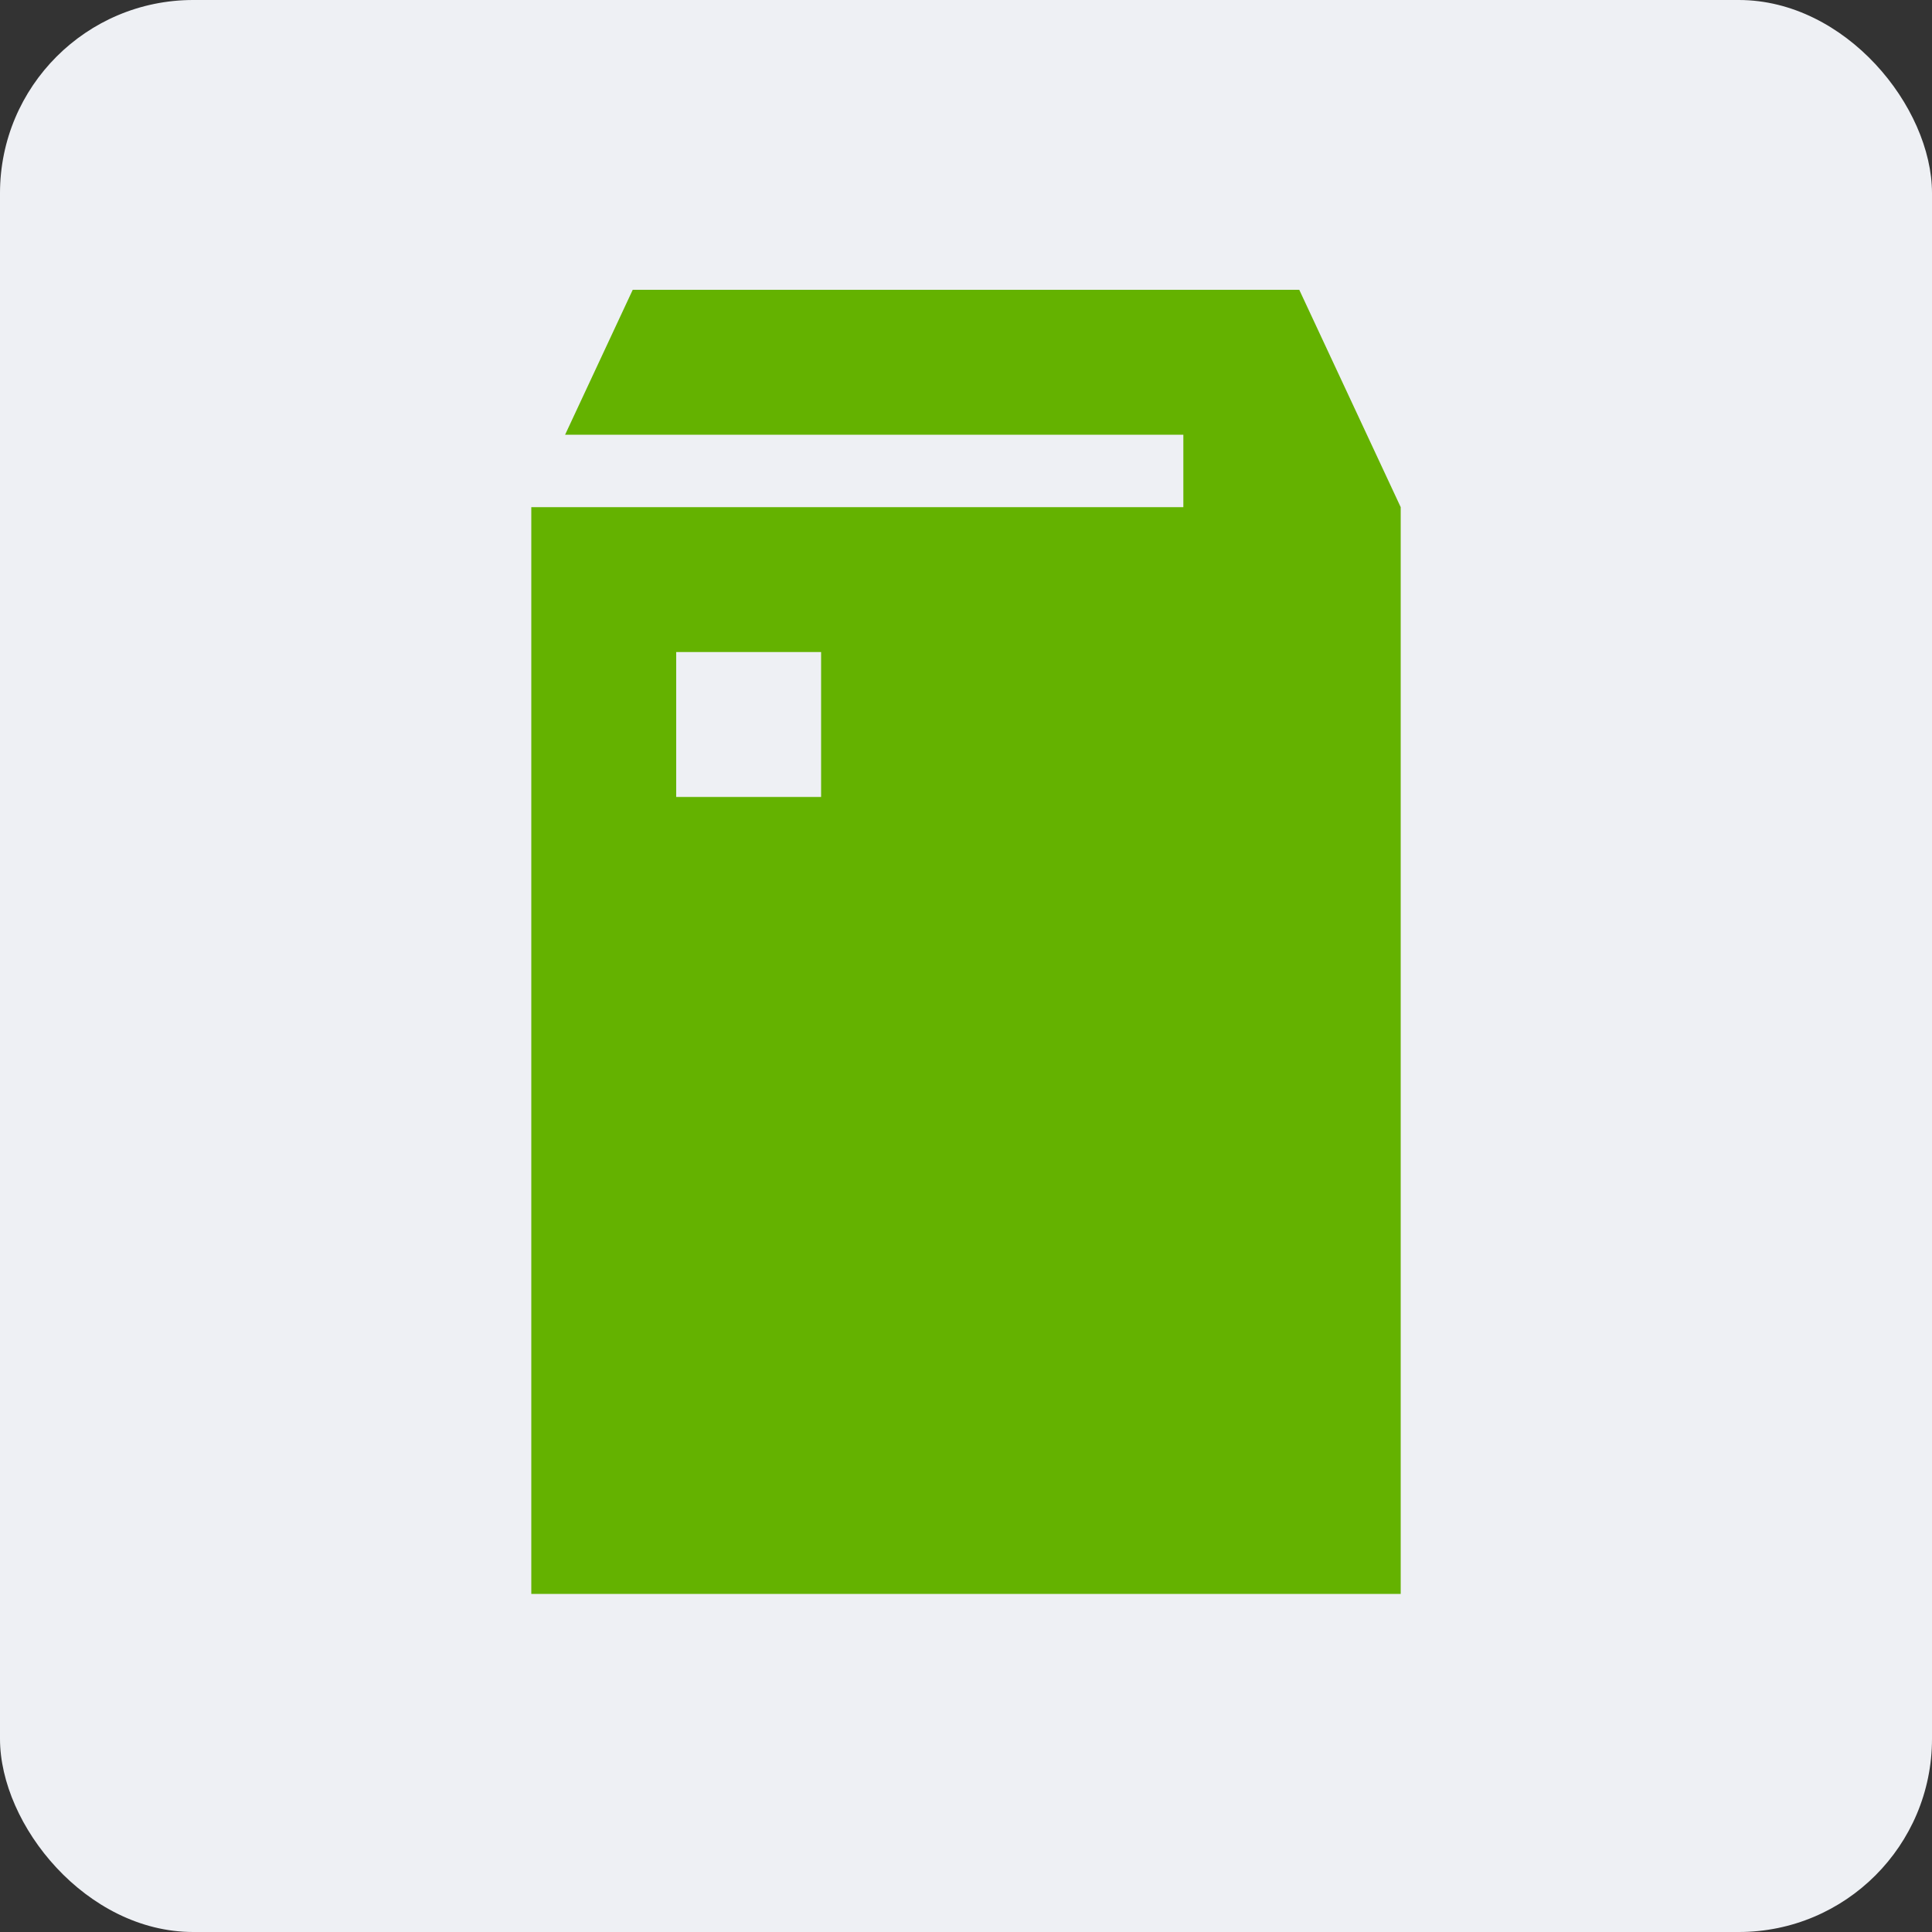 <?xml version="1.0" encoding="utf-8"?>
<svg xmlns="http://www.w3.org/2000/svg" width="40" height="40" viewBox="0 0 40 40" fill="none">
<rect x="0" y="0" width="40" height="40" fill="#333333" stroke="none"/>
<rect width="40" height="40" rx="4" fill="#EEF0F4"/>
<g clip-path="url(#clip0_1745_29223)">
<path fill-rule="evenodd" clip-rule="evenodd" d="M29 10.5V33H11V10.5H24.5V9H11.7L13.1 6H26.9L29 10.5ZM14 13.5V16.5H17V13.5H14Z" fill="#64B200"/>
</g>
<defs>
<clipPath id="clip0_1745_29223">
<rect width="18" height="27" fill="white" transform="translate(11 6)"/>
</clipPath>
</defs>
</svg>
